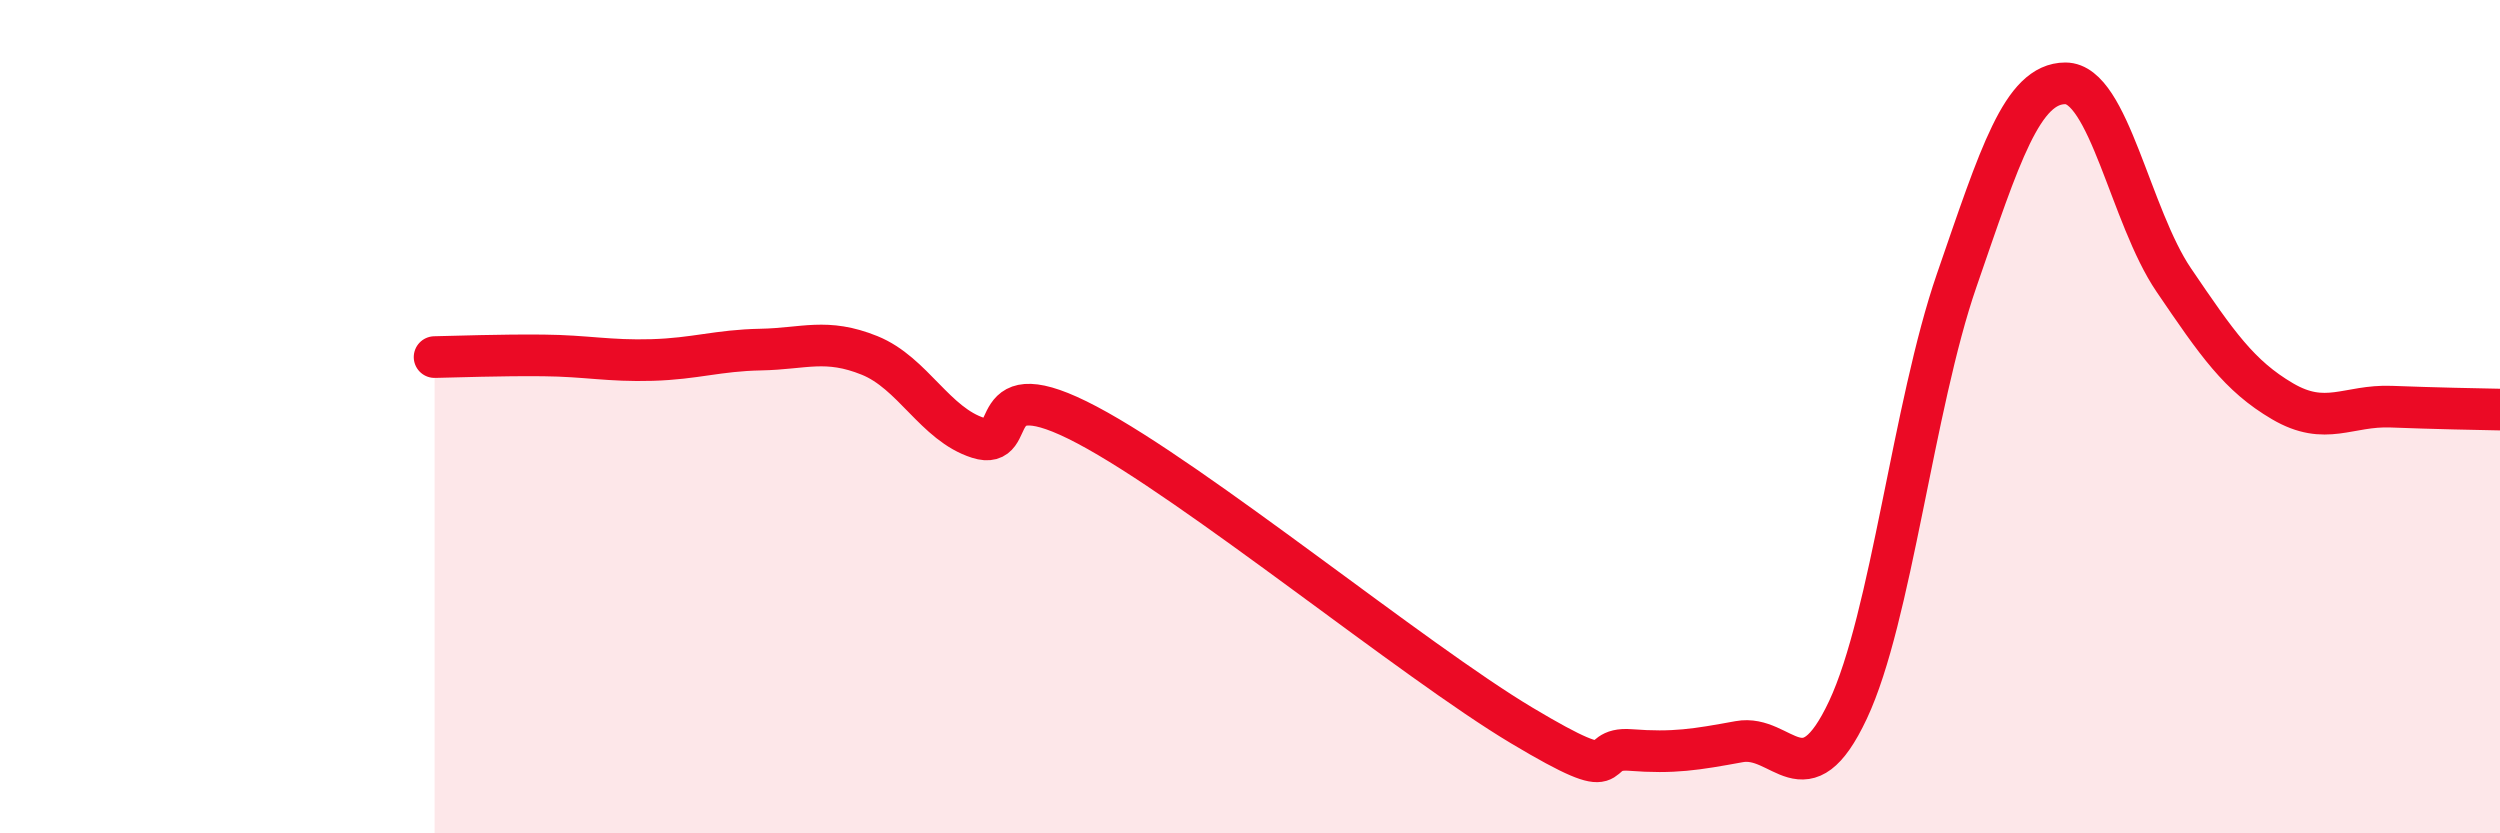 
    <svg width="60" height="20" viewBox="0 0 60 20" xmlns="http://www.w3.org/2000/svg">
      <path
        d="M 10.43,8.57 C 10.95,8.56 12,8.52 13.04,8.53 C 14.08,8.54 14.61,8.67 15.65,8.64 C 16.69,8.61 17.22,8.41 18.26,8.39 C 19.3,8.37 19.83,8.11 20.87,8.53 C 21.91,8.95 22.44,10.18 23.48,10.51 C 24.52,10.84 23.48,8.82 26.09,10.2 C 28.7,11.58 33.91,15.85 36.52,17.41 C 39.13,18.97 38.09,17.92 39.13,18 C 40.17,18.08 40.7,17.99 41.74,17.8 C 42.78,17.61 43.31,19.25 44.35,17.04 C 45.39,14.83 45.92,9.74 46.96,6.73 C 48,3.72 48.53,2 49.57,2 C 50.61,2 51.13,5.19 52.17,6.72 C 53.21,8.25 53.74,9.02 54.78,9.63 C 55.82,10.24 56.35,9.72 57.39,9.76 C 58.43,9.8 59.48,9.82 60,9.83L60 20L10.43 20Z"
        fill="#EB0A25"
        opacity="0.1"
        stroke-linecap="round"
        stroke-linejoin="round"
      />
      <path
        d="M 10.43,8.57 C 10.95,8.56 12,8.52 13.04,8.53 C 14.08,8.54 14.61,8.67 15.65,8.64 C 16.69,8.61 17.22,8.41 18.26,8.39 C 19.3,8.37 19.83,8.11 20.87,8.53 C 21.91,8.95 22.44,10.18 23.48,10.51 C 24.52,10.84 23.48,8.82 26.09,10.2 C 28.7,11.58 33.91,15.85 36.52,17.41 C 39.13,18.97 38.09,17.92 39.13,18 C 40.17,18.08 40.7,17.99 41.74,17.8 C 42.78,17.61 43.31,19.25 44.35,17.04 C 45.39,14.83 45.92,9.74 46.96,6.73 C 48,3.72 48.53,2 49.57,2 C 50.61,2 51.13,5.19 52.17,6.72 C 53.21,8.25 53.74,9.02 54.78,9.63 C 55.82,10.24 56.35,9.72 57.39,9.76 C 58.43,9.8 59.48,9.82 60,9.83"
        stroke="#EB0A25"
        stroke-width="1"
        fill="none"
        stroke-linecap="round"
        stroke-linejoin="round"
      />
    </svg>
  